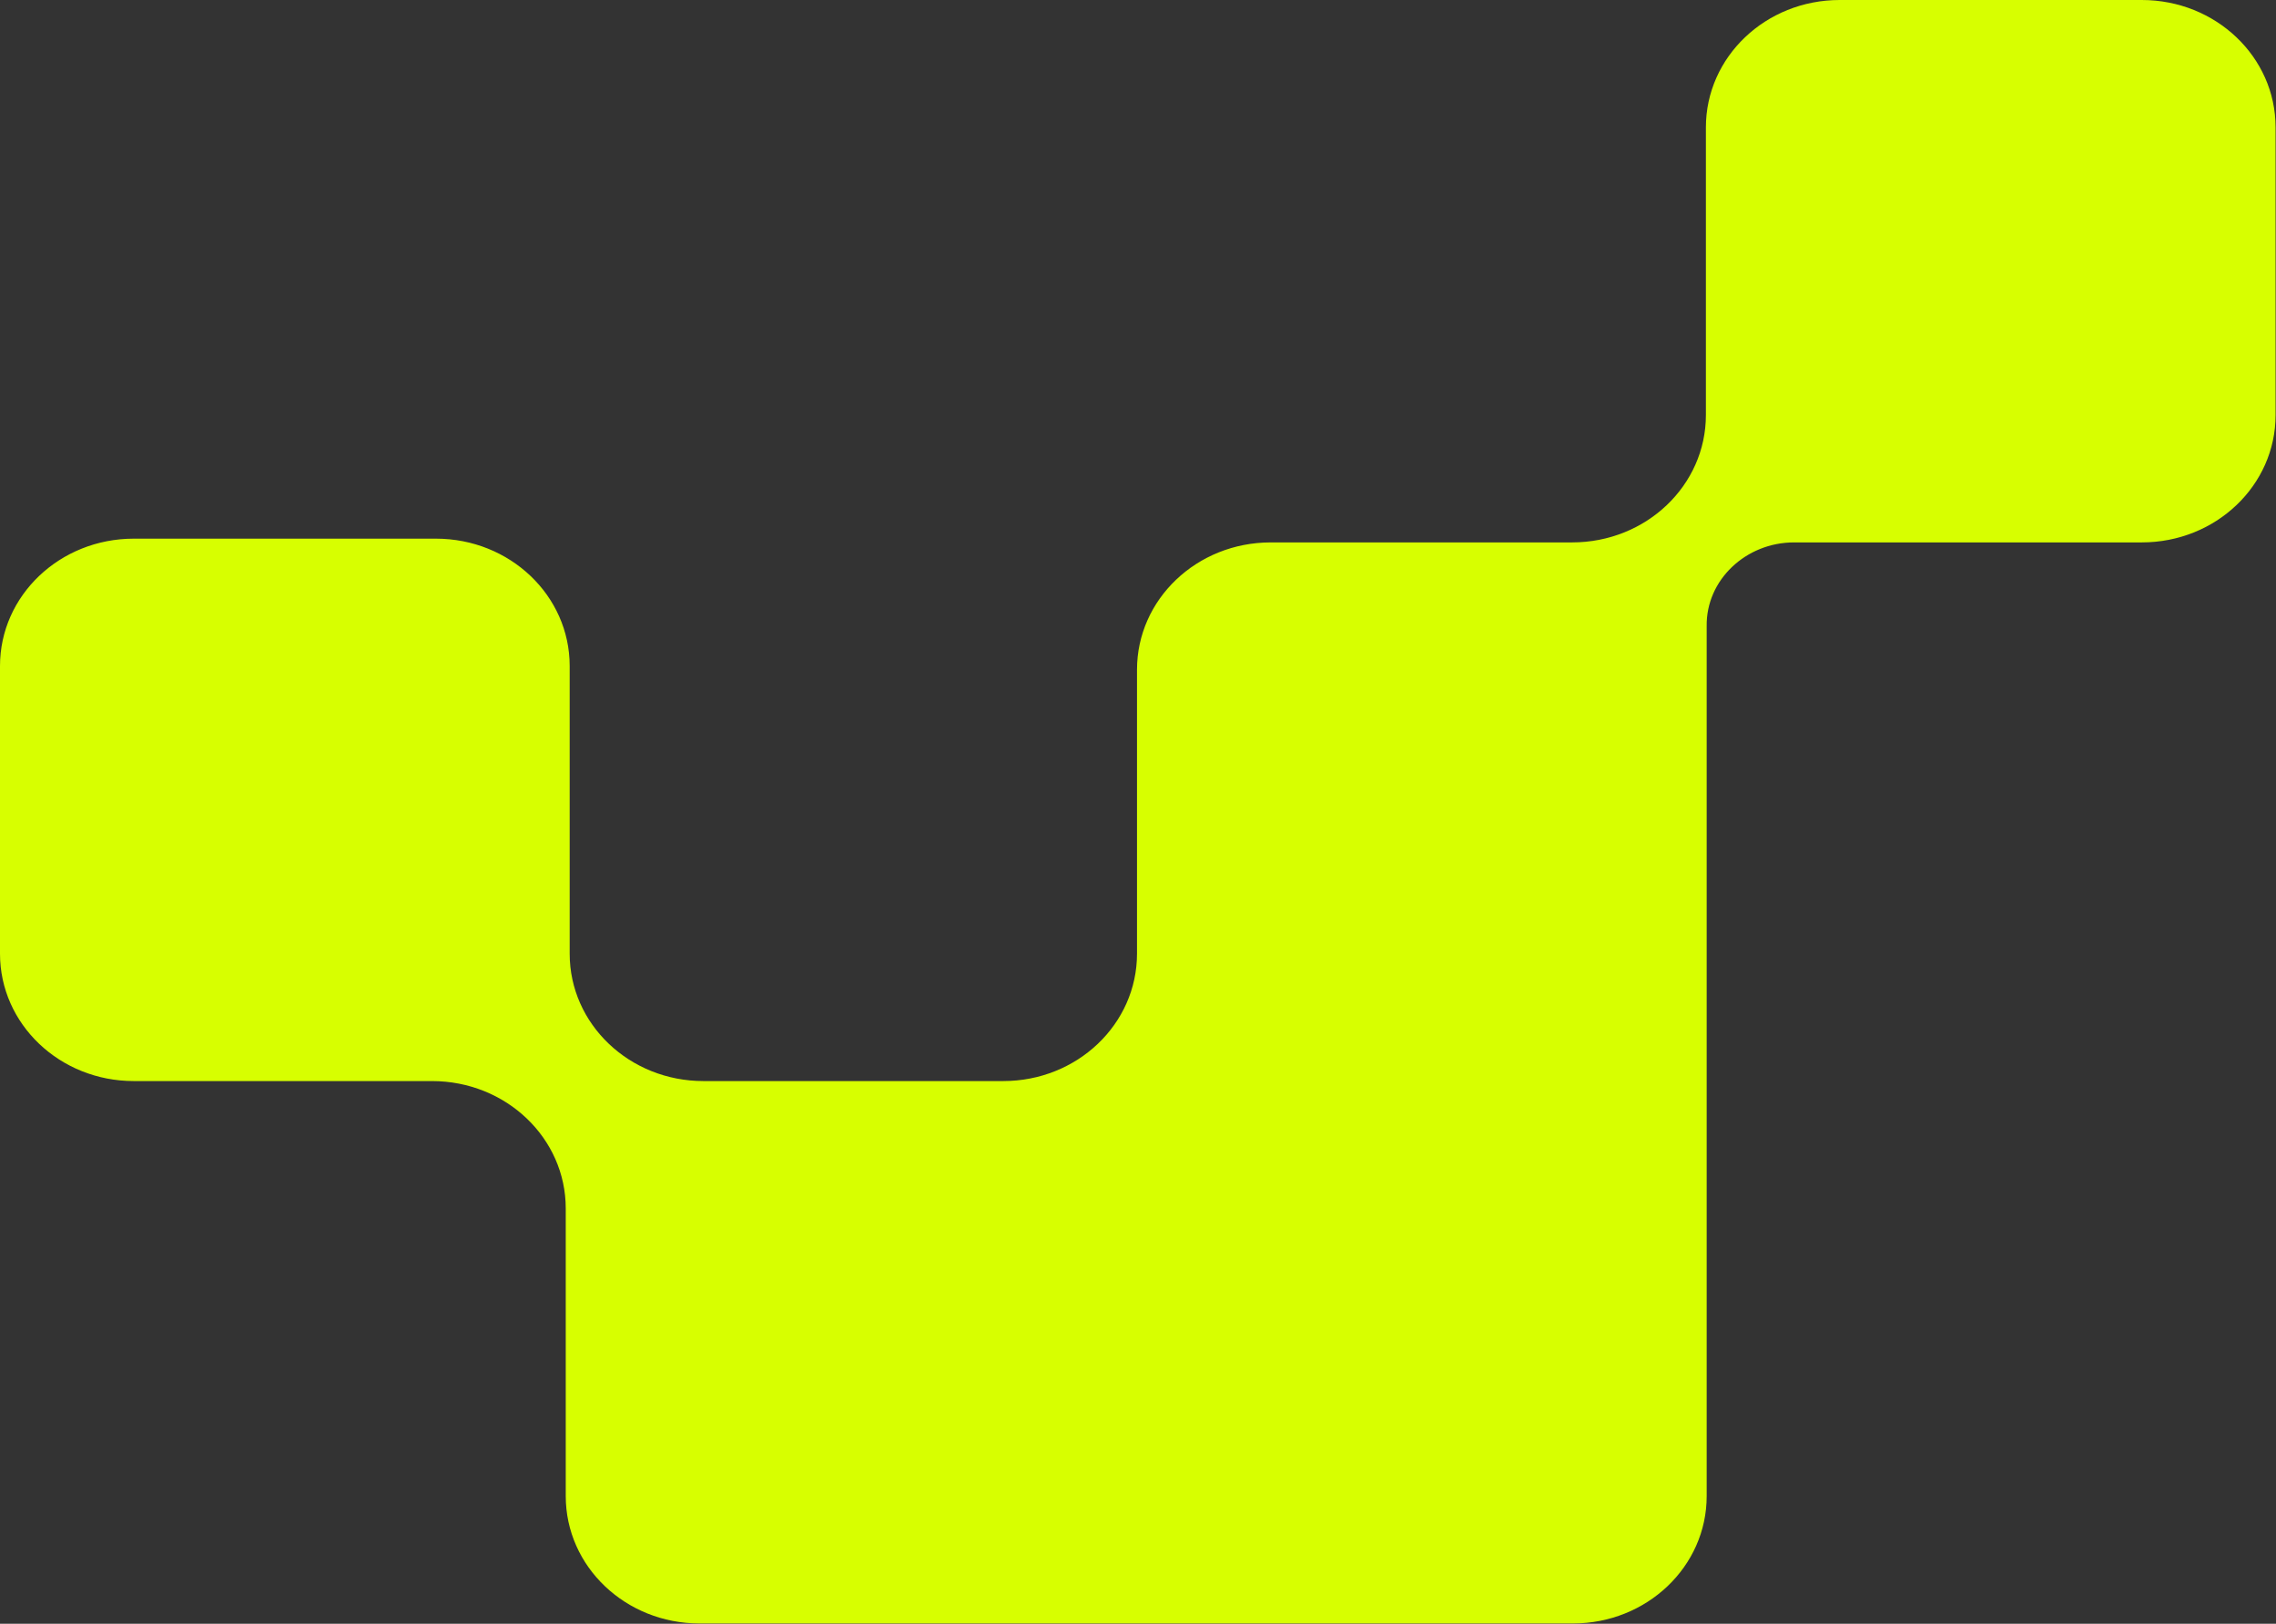 <?xml version="1.0" encoding="UTF-8" standalone="no"?>
<svg
   width="2698"
   height="1925"
   viewBox="0 0 2698 1925"
   fill="none"
   version="1.1"
   id="svg1"
   sodipodi:docname="65c0e62a2aa1b93d9350739d_synap-bg-top.svg"
   inkscape:version="1.3.2 (091e20e, 2023-11-25, custom)"
   xmlns:inkscape="http://www.inkscape.org/namespaces/inkscape"
   xmlns:sodipodi="http://sodipodi.sourceforge.net/DTD/sodipodi-0.dtd"
   xmlns="http://www.w3.org/2000/svg"
   xmlns:svg="http://www.w3.org/2000/svg">
  <rect x="0" y="0" width="2698" height="1925" fill="#333333" stroke="none"/>
  <defs
     id="defs1" />
  <sodipodi:namedview
     id="namedview1"
     pagecolor="#ffffff"
     bordercolor="#000000"
     borderopacity="0.25"
     inkscape:showpageshadow="2"
     inkscape:pageopacity="0.0"
     inkscape:pagecheckerboard="0"
     inkscape:deskcolor="#d1d1d1"
     inkscape:zoom="0.57714286"
     inkscape:cx="1349.7525"
     inkscape:cy="961.63366"
     inkscape:window-width="2560"
     inkscape:window-height="1346"
     inkscape:window-x="-11"
     inkscape:window-y="-11"
     inkscape:window-maximized="1"
     inkscape:current-layer="svg1" />
  <path
     fill-rule="evenodd"
     clip-rule="evenodd"
     d="M2126.66 643.035L2538.93 643.035C2626.61 643.035 2697.5 575.534 2697.5 492.046L2697.5 150.989C2697.5 67.501 2626.61 8.45338e-07 2538.93 1.89089e-06L2180.76 6.16207e-06C2093.08 7.20762e-06 2022.19 67.501 2022.19 150.989L2022.19 492.046C2022.19 575.534 1951.3 643.035 1863.62 643.035L1506.38 643.035C1418.7 643.035 1347.82 710.535 1347.82 794.023L1347.82 1130.64C1347.82 1214.13 1276.93 1281.63 1189.25 1281.63L833.874 1281.63C746.196 1281.63 675.307 1214.13 675.307 1130.64L675.307 789.583C675.307 706.095 604.419 638.594 516.741 638.594L158.567 638.594C70.889 638.594 1.12894e-05 706.095 1.2285e-05 789.583L1.6352e-05 1130.64C1.73476e-05 1214.13 70.889 1281.63 158.567 1281.63L512.077 1281.63C599.755 1281.63 670.644 1349.13 670.644 1432.62L670.644 1773.67C670.644 1857.16 741.532 1924.66 829.21 1924.66L1864.56 1924.66C1952.23 1924.66 2023.12 1857.16 2023.12 1773.67L2023.12 742.51C2022.19 687.443 2069.76 643.035 2126.66 643.035Z"
     fill="#E5FF54"
     id="path1"
     style="fill:#d7ff00;fill-opacity:1" />
</svg>
